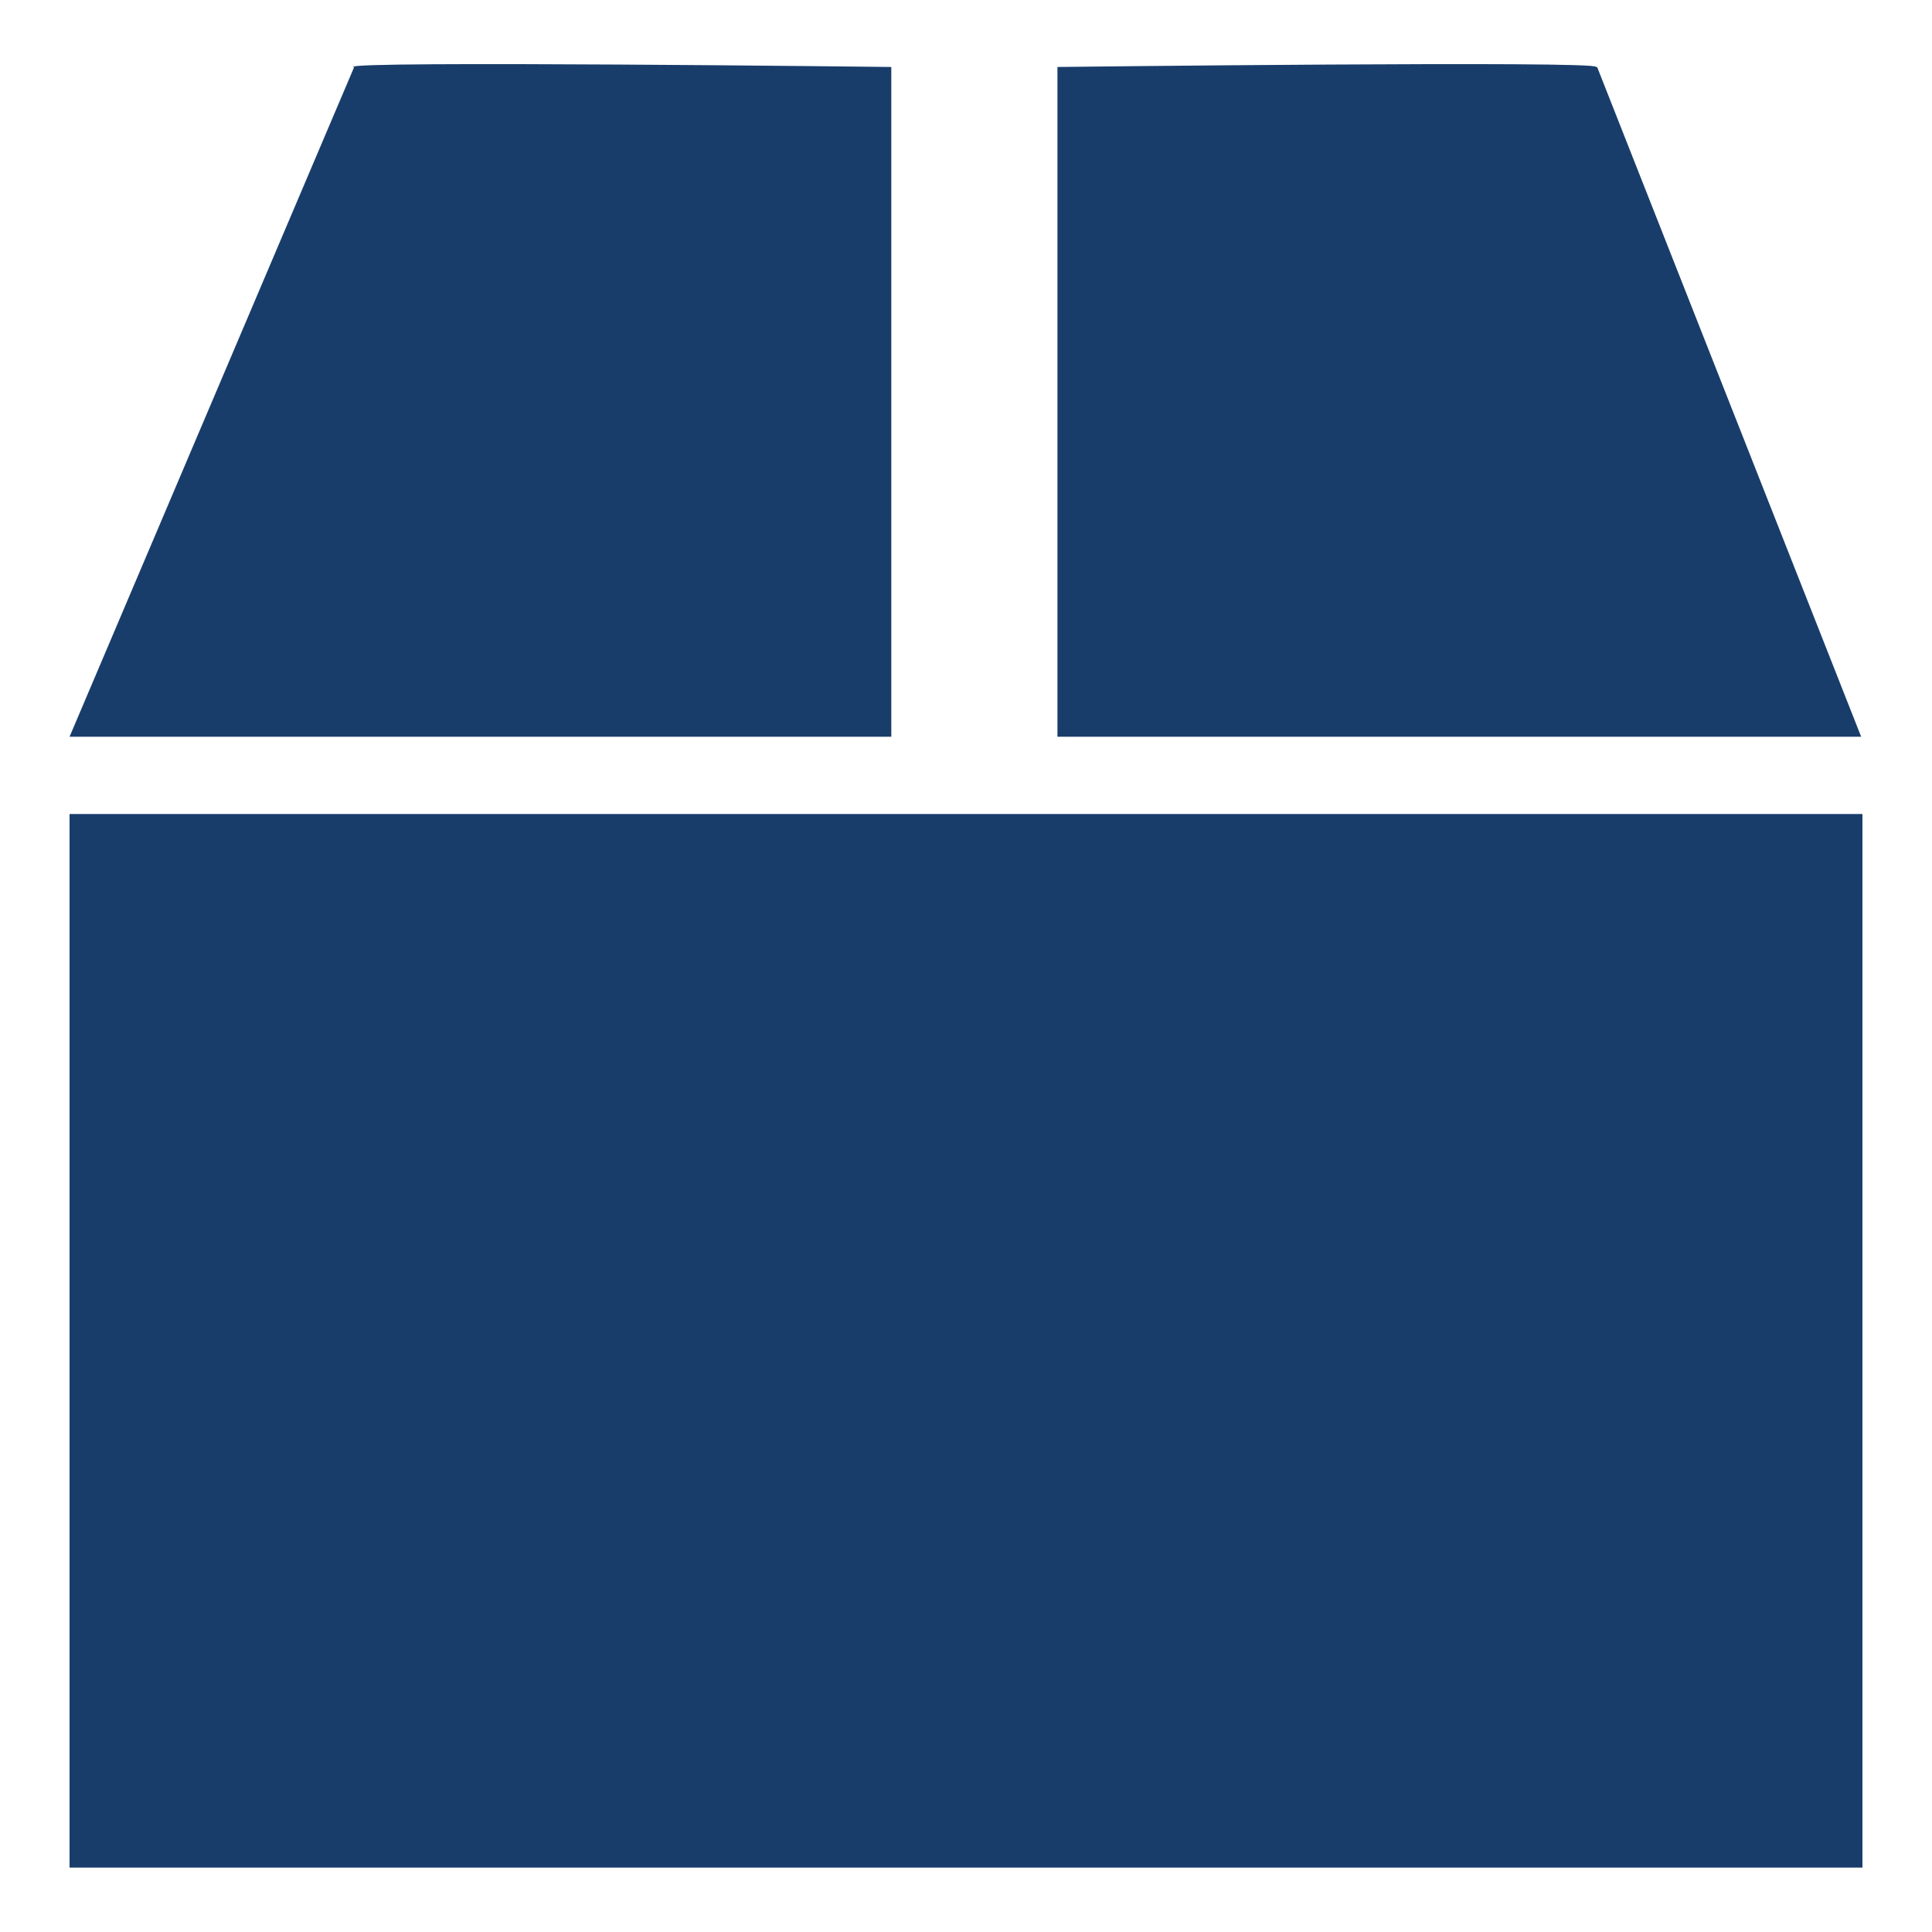 <svg xmlns="http://www.w3.org/2000/svg" id="Capa_1" data-name="Capa 1" viewBox="0 0 150 150"><defs><style>      .cls-1, .cls-2, .cls-3 {        stroke-width: 0px;      }      .cls-1, .cls-3 {        fill: #163d6b;      }      .cls-2 {        fill: #183d6b;      }      .cls-3, .cls-4 {        display: none;      }    </style></defs><path class="cls-3" d="M122.7,68.8c.9-2.4,1.4-5.1,1.4-7.8-.1-11.6-10-20.9-21.7-20.7s-10.9,2.3-10.9,2.2c-6.2-10.7-17.8-16.4-31.1-16.2-19.1.3-34.3,16.1-34.3,35.2s0,1,0,1.6c-12.3,4.3-21.1,16-21.1,29.7s14.1,31.5,31.5,31.5h80.5c15.5,0,28-12.5,28-28s-9.6-24.8-22.4-27.4h0Z"></path><path class="cls-3" d="M55.5,12.8c-7.3,0-13.3,5-15,11.7-.2,0-.3,0-.6,0-8.6,0-15.5,7-15.5,15.5s.1,2.3.4,3.4c-7.1,2.9-12.1,9.9-12.1,18s.8,5.9,2,8.5c-5.8,3.4-9.8,9.6-9.8,16.8s5,15,12,18c-.2,1.1-.3,2.3-.3,3.4,0,9.7,7.8,17.5,17.5,17.5s2-.1,2.9-.3c2.3,6.9,8.8,11.9,16.5,11.9s17.5-7.8,17.5-17.5V28.4c0-8.6-7-15.5-15.5-15.5h0ZM144.9,86.7c0-7.2-4-13.4-9.8-16.8,1.3-2.6,2-5.4,2-8.5,0-8.1-5-15.1-12.1-18,.3-1.1.4-2.3.4-3.4,0-8.6-7-15.5-15.5-15.5s-.4,0-.6,0c-1.7-6.7-7.7-11.7-15-11.7s-15.5,7-15.5,15.5v91.3c0,9.7,7.8,17.5,17.5,17.5s14.2-5,16.5-11.9c.9.2,1.9.3,2.9.3,9.7,0,17.5-7.8,17.5-17.5s-.1-2.3-.3-3.4c7.1-2.9,12-9.9,12-18h0Z"></path><g class="cls-4"><path class="cls-1" d="M62.5,3C39.3,8.1,21.5,21.6,11.8,41.8c-12.8,27-7.3,58.3,13.8,79.6,27.9,27.8,70.8,27.8,98.7,0C167.2,78.6,139.3,5.9,78.6,2.3c-5.6-.3-12.9,0-16.2.7ZM66.5,65.7l8.1,17.3,8.7-17.3c8.4-16.7,8.8-17.2,13.4-17.2s4.8.4,4.8,1,3.5,1.2,7.9,1.2c17.6,0,28,17.3,19.7,32.9-8.2,15.3-30.2,16.2-39.2,1.5l-2.8-4.7-6.3,12.3-6.2,12.3-5.9-12.2-5.9-12.2-2.8,4.4c-1.6,2.5-5.1,5.9-7.9,7.6-6.6,4-18.5,3.4-25.1-1.3-17.2-12.2-8.2-40.7,12.9-40.7s7.2-.4,7.2-1.2,2.5-1,5.6-1h5.7l8.1,17.2Z"></path><path class="cls-1" d="M36.8,59.8c-8.1,3.1-11.9,12.2-8.1,19.5,6,11.6,23.1,8.7,25.1-4.6.7-4.4.3-6-3.2-9.8-4.3-4.7-9.8-6.8-13.8-5.1Z"></path><path class="cls-1" d="M103.5,61.1c-8.7,4.3-10.4,14.4-3.7,21.3,7.2,7.2,18.9,4.4,22-5,3.8-11.6-7.5-21.6-18.4-16.3Z"></path></g><path class="cls-3" d="M140.6,110H22.5V26.9c0-2.4-1.9-4.4-4.4-4.4h-8.8c-2.4,0-4.4,1.9-4.4,4.4v91.9c0,4.8,3.9,8.8,8.8,8.8h126.9c2.4,0,4.4-1.9,4.4-4.4v-8.8c0-2.4-1.9-4.4-4.4-4.4ZM131.9,31.2h-32.3c-5.8,0-8.8,7.1-4.6,11.2l8.9,8.9-20,20-20-20c-3.4-3.4-9-3.4-12.4,0l-18.8,18.8c-1.7,1.7-1.7,4.5,0,6.2l6.2,6.2c1.7,1.7,4.5,1.7,6.2,0l12.6-12.6,20,20c3.4,3.4,9,3.4,12.4,0l26.3-26.3,8.9,8.9c4.1,4.1,11.2,1.2,11.2-4.6v-32.3c0-2.4-1.9-4.4-4.4-4.4h0Z"></path><g><rect class="cls-2" x="5.4" y="63.2" width="139.2" height="81.8"></rect><path class="cls-2" d="M27.5,5.2L5.4,57.2h63.8V5.2s-42.3-.5-41.8,0Z"></path><path class="cls-2" d="M124,5.2l20.5,52h-62.4V5.2s42.3-.5,41.8,0h.1Z"></path></g></svg>